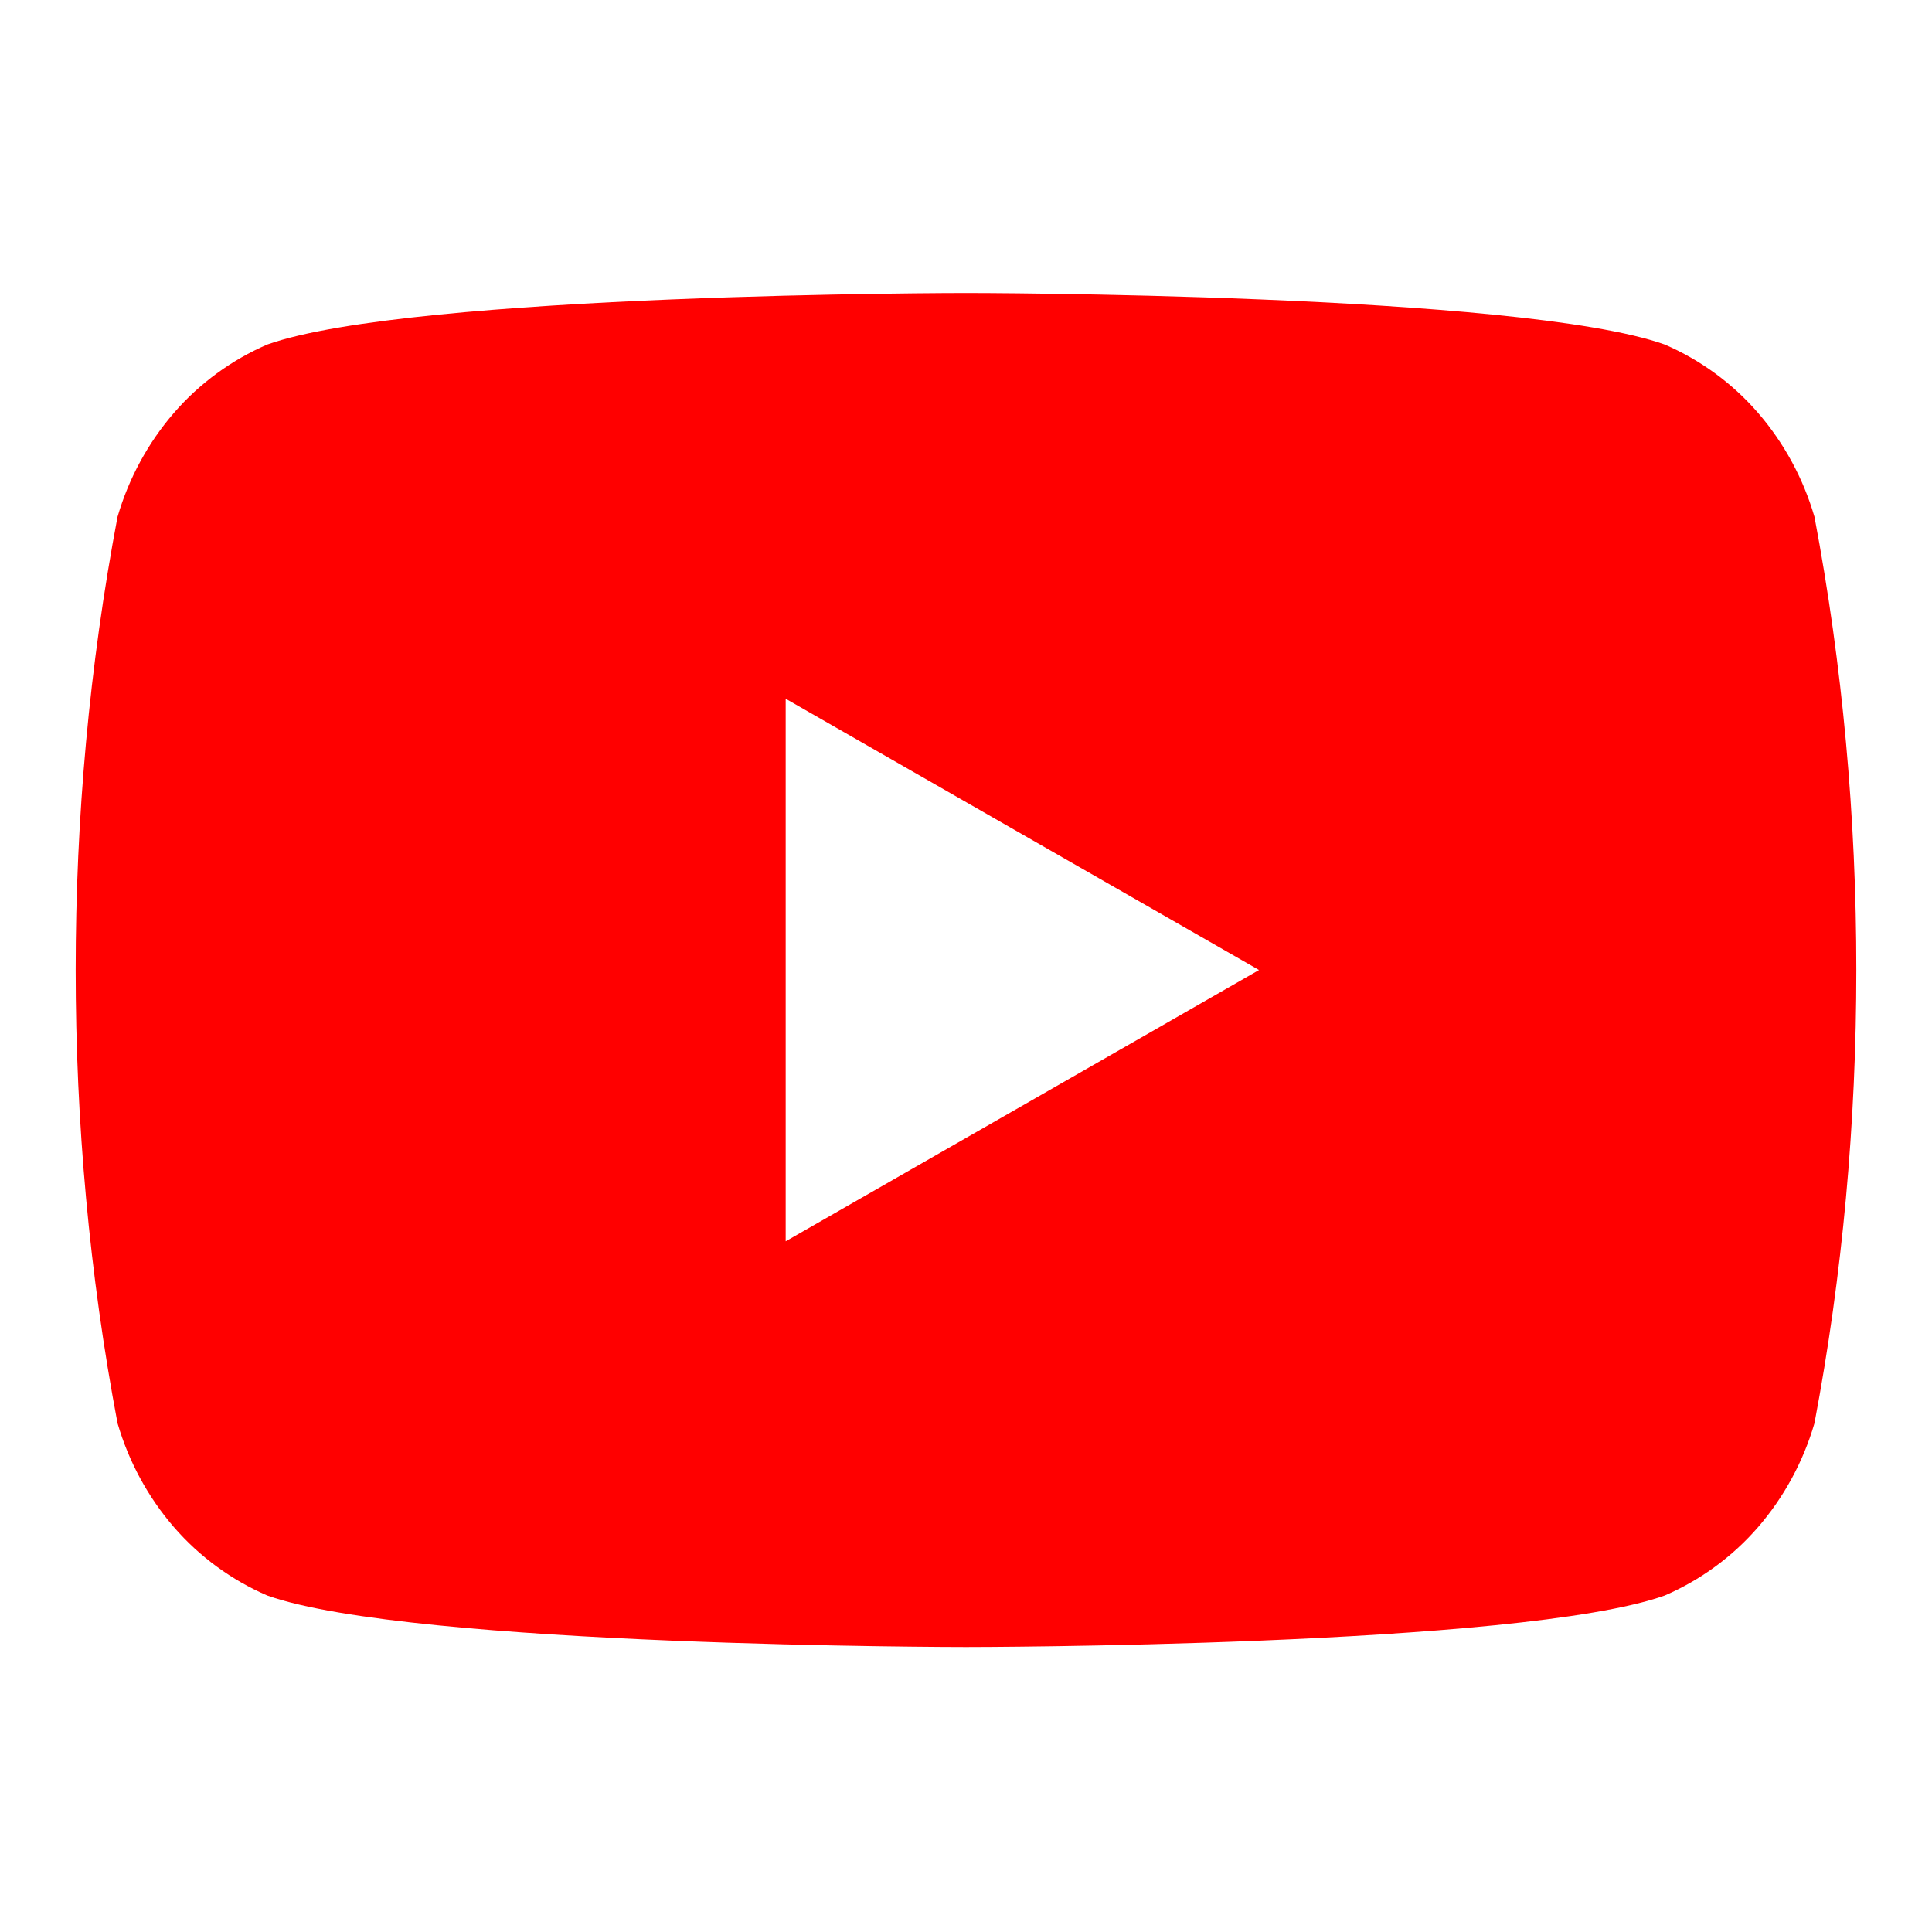 <svg xmlns="http://www.w3.org/2000/svg" viewBox="0 0 24 24" width="24" height="24">
  <path d="M22.54,6.42 C22.4,5.94 22.16,5.5 21.84,5.13 C21.52,4.76 21.12,4.47 20.68,4.28 C18.88,3.64 12,3.64 12,3.64 C12,3.64 5.12,3.64 3.32,4.28 C2.88,4.47 2.48,4.76 2.16,5.13 C1.84,5.5 1.6,5.94 1.46,6.42 C1.11,8.27 0.94,10.16 0.94,12.05 C0.94,13.94 1.11,15.83 1.46,17.68 C1.6,18.16 1.84,18.6 2.16,18.97 C2.48,19.34 2.88,19.63 3.32,19.82 C5.12,20.46 12,20.46 12,20.46 C12,20.46 18.88,20.46 20.68,19.82 C21.12,19.63 21.52,19.34 21.84,18.97 C22.16,18.6 22.4,18.16 22.54,17.68 C22.89,15.83 23.06,13.94 23.06,12.05 C23.06,10.16 22.89,8.27 22.54,6.42 Z M9.76,15.42 L9.76,8.68 L15.64,12.05 L9.76,15.42 Z" fill="#ff0000" />
</svg> 